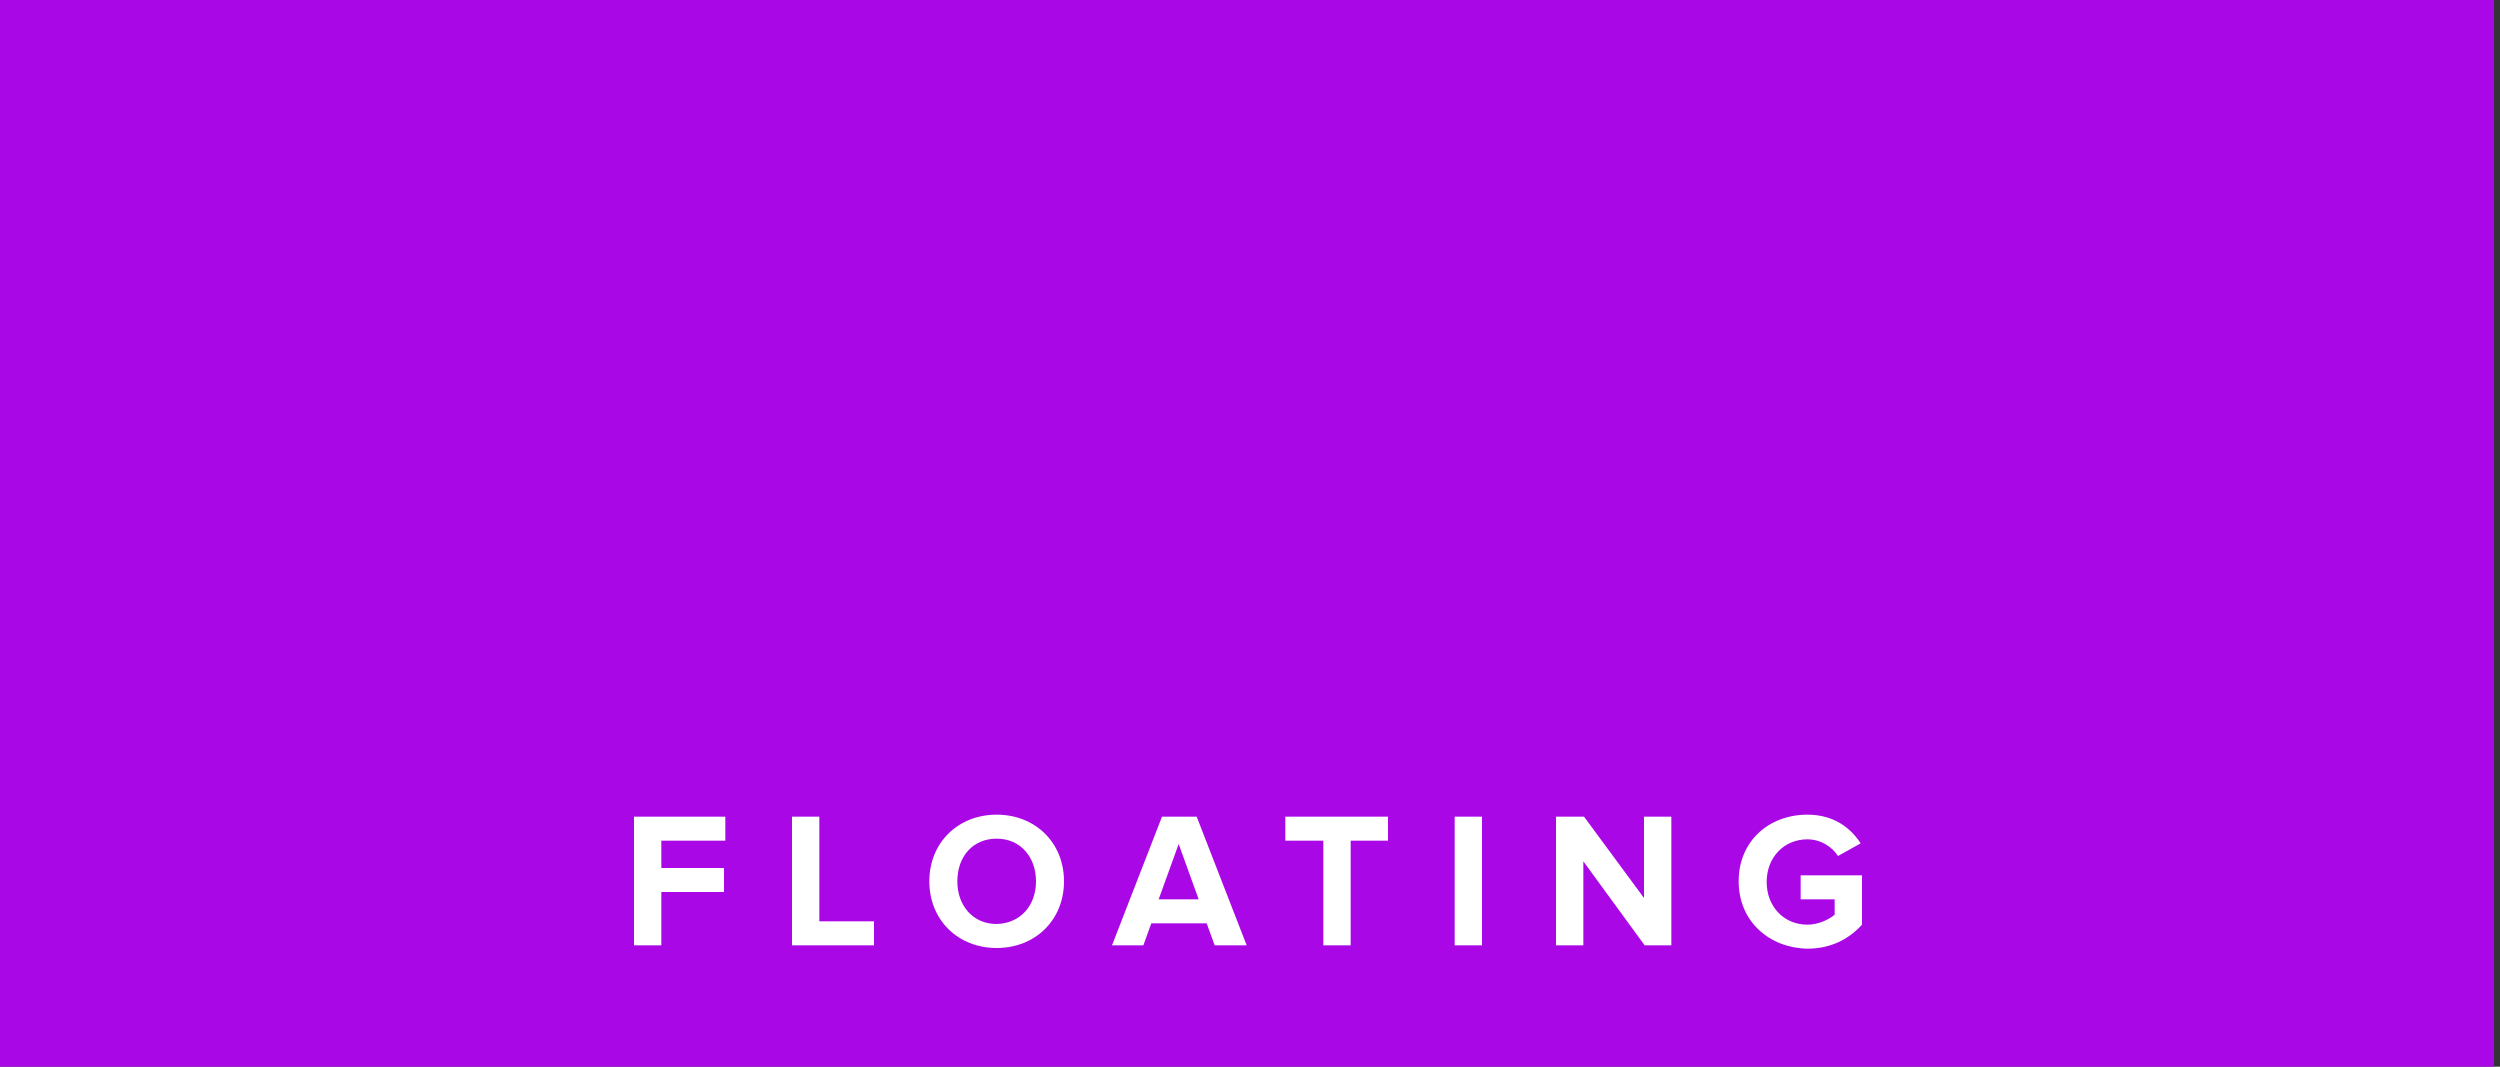 <?xml version="1.0" encoding="utf-8"?>
<!-- Generator: Adobe Illustrator 27.8.0, SVG Export Plug-In . SVG Version: 6.00 Build 0)  -->
<svg version="1.1" id="Ebene_1" xmlns="http://www.w3.org/2000/svg" xmlns:xlink="http://www.w3.org/1999/xlink" x="0px" y="0px"
	 width="375px" height="160px" viewBox="0 0 375 160" style="enable-background:new 0 0 375 160;" xml:space="preserve">
<rect x="0" y="0" width="375" height="160" fill="#333333" stroke="none"/>
<style type="text/css">
	.st0{fill:#AA07E6;}
	.st1{fill:#FFFFFF;}
</style>
<rect x="-0.9" class="st0" width="375" height="160"/>
<g>
	<path class="st1" d="M95.1,141.8v-19.3h13.7v3.6h-9.6v4.1h9.4v3.6h-9.4v8H95.1z"/>
	<path class="st1" d="M118.8,141.8v-19.3h4.1v15.7h8.2v3.6H118.8z"/>
	<path class="st1" d="M139.4,132.2c0-5.8,4.3-10,10.1-10s10.1,4.2,10.1,10s-4.3,10-10.1,10S139.4,138,139.4,132.2z M155.4,132.2
		c0-3.6-2.3-6.4-5.9-6.4c-3.6,0-5.9,2.7-5.9,6.4c0,3.6,2.3,6.4,5.9,6.4C153.1,138.5,155.4,135.8,155.4,132.2z"/>
	<path class="st1" d="M182.2,141.8l-1.2-3.3h-8.3l-1.2,3.3h-4.7l7.5-19.3h5.2l7.5,19.3H182.2z M176.8,126.6l-3,8.3h6L176.8,126.6z"
		/>
	<path class="st1" d="M198.5,141.8v-15.7h-5.7v-3.6h15.4v3.6h-5.6v15.7H198.5z"/>
	<path class="st1" d="M218.2,141.8v-19.3h4.1v19.3H218.2z"/>
	<path class="st1" d="M246.7,141.8l-9.2-12.6v12.6h-4.1v-19.3h4.2l9,12.2v-12.2h4.1v19.3H246.7z"/>
	<path class="st1" d="M260.8,132.2c0-6.1,4.6-10,10.3-10c4,0,6.5,2,8,4.3l-3.4,1.9c-0.9-1.4-2.6-2.5-4.6-2.5c-3.5,0-6.1,2.7-6.1,6.4
		s2.6,6.4,6.1,6.4c1.7,0,3.3-0.8,4.1-1.5v-2.3h-5.1v-3.6h9.2v7.4c-2,2.2-4.7,3.6-8.2,3.6C265.5,142.2,260.8,138.3,260.8,132.2z"/>
</g>
</svg>
